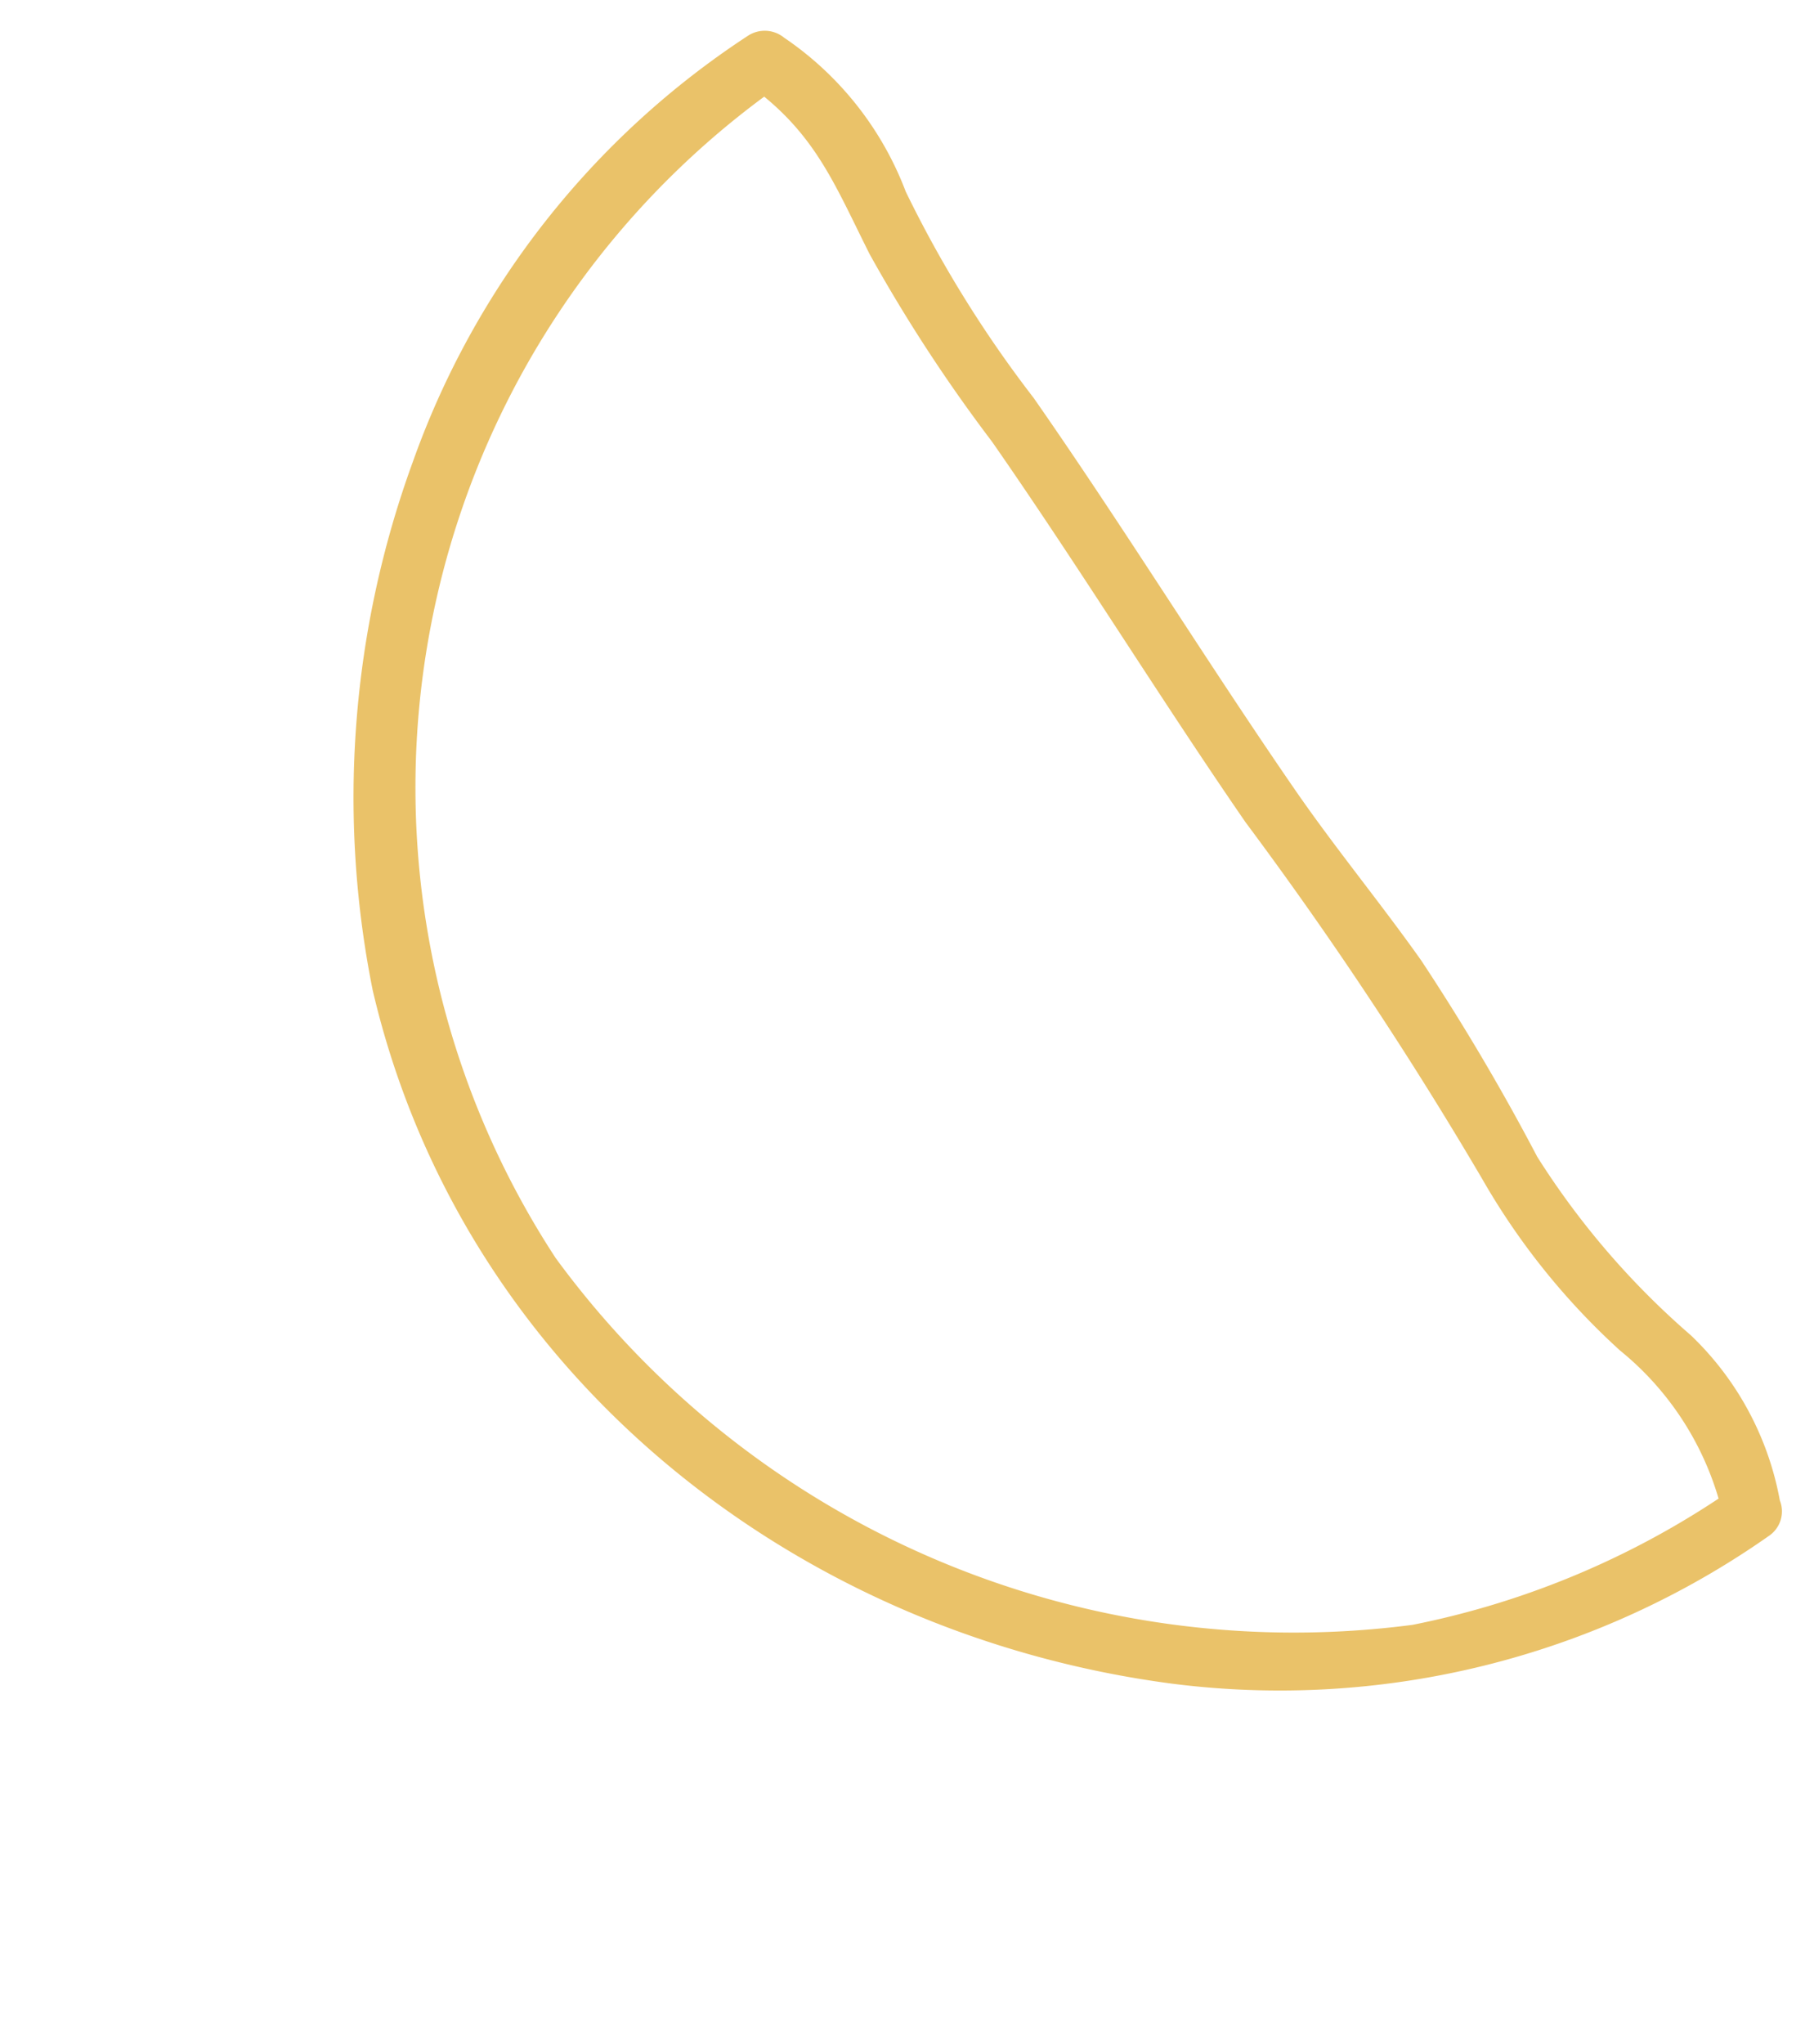 <svg xmlns="http://www.w3.org/2000/svg" width="37.528" height="42.276" viewBox="0 0 37.528 42.276">
  <g id="Group_10" data-name="Group 10" transform="matrix(-0.559, -0.829, 0.829, -0.559, 38.637, 68.434)">
    <g id="Group_9" data-name="Group 9" transform="translate(31.553 0)">
      <path id="Path_8" data-name="Path 8" d="M293.924,53.6a17.7,17.7,0,0,1,1.373-7.142A18.93,18.93,0,0,1,311.5,36a17.763,17.763,0,0,1,17.517,17.439l.448-.589c-1.63.625-2.731.357-4.382.145a32.637,32.637,0,0,0-4.628-.069c-3.155.048-6.306-.084-9.459-.052a80.917,80.917,0,0,1-8.853-.064,14.577,14.577,0,0,0-4.541.38,6.184,6.184,0,0,1-4.132-.185c-.733-.285-1.05.9-.324,1.177a6.285,6.285,0,0,0,3.893.4,16.608,16.608,0,0,1,4.843-.572,46.633,46.633,0,0,0,4.713.28c1.469-.034,2.931-.177,4.4-.192,3.243-.033,6.483.1,9.727.048a24.591,24.591,0,0,1,5.014.191,6.725,6.725,0,0,0,4.052-.307.633.633,0,0,0,.448-.589,17.543,17.543,0,0,0-3.43-10.684,20.244,20.244,0,0,0-8.6-6.8c-7.574-2.881-15.892-.24-21.14,5.7A17.61,17.61,0,0,0,292.7,53.6.611.611,0,0,0,293.924,53.6Z" transform="translate(-292.703 -34.789)" fill="#eac269"/>
    </g>
  </g>
</svg>

